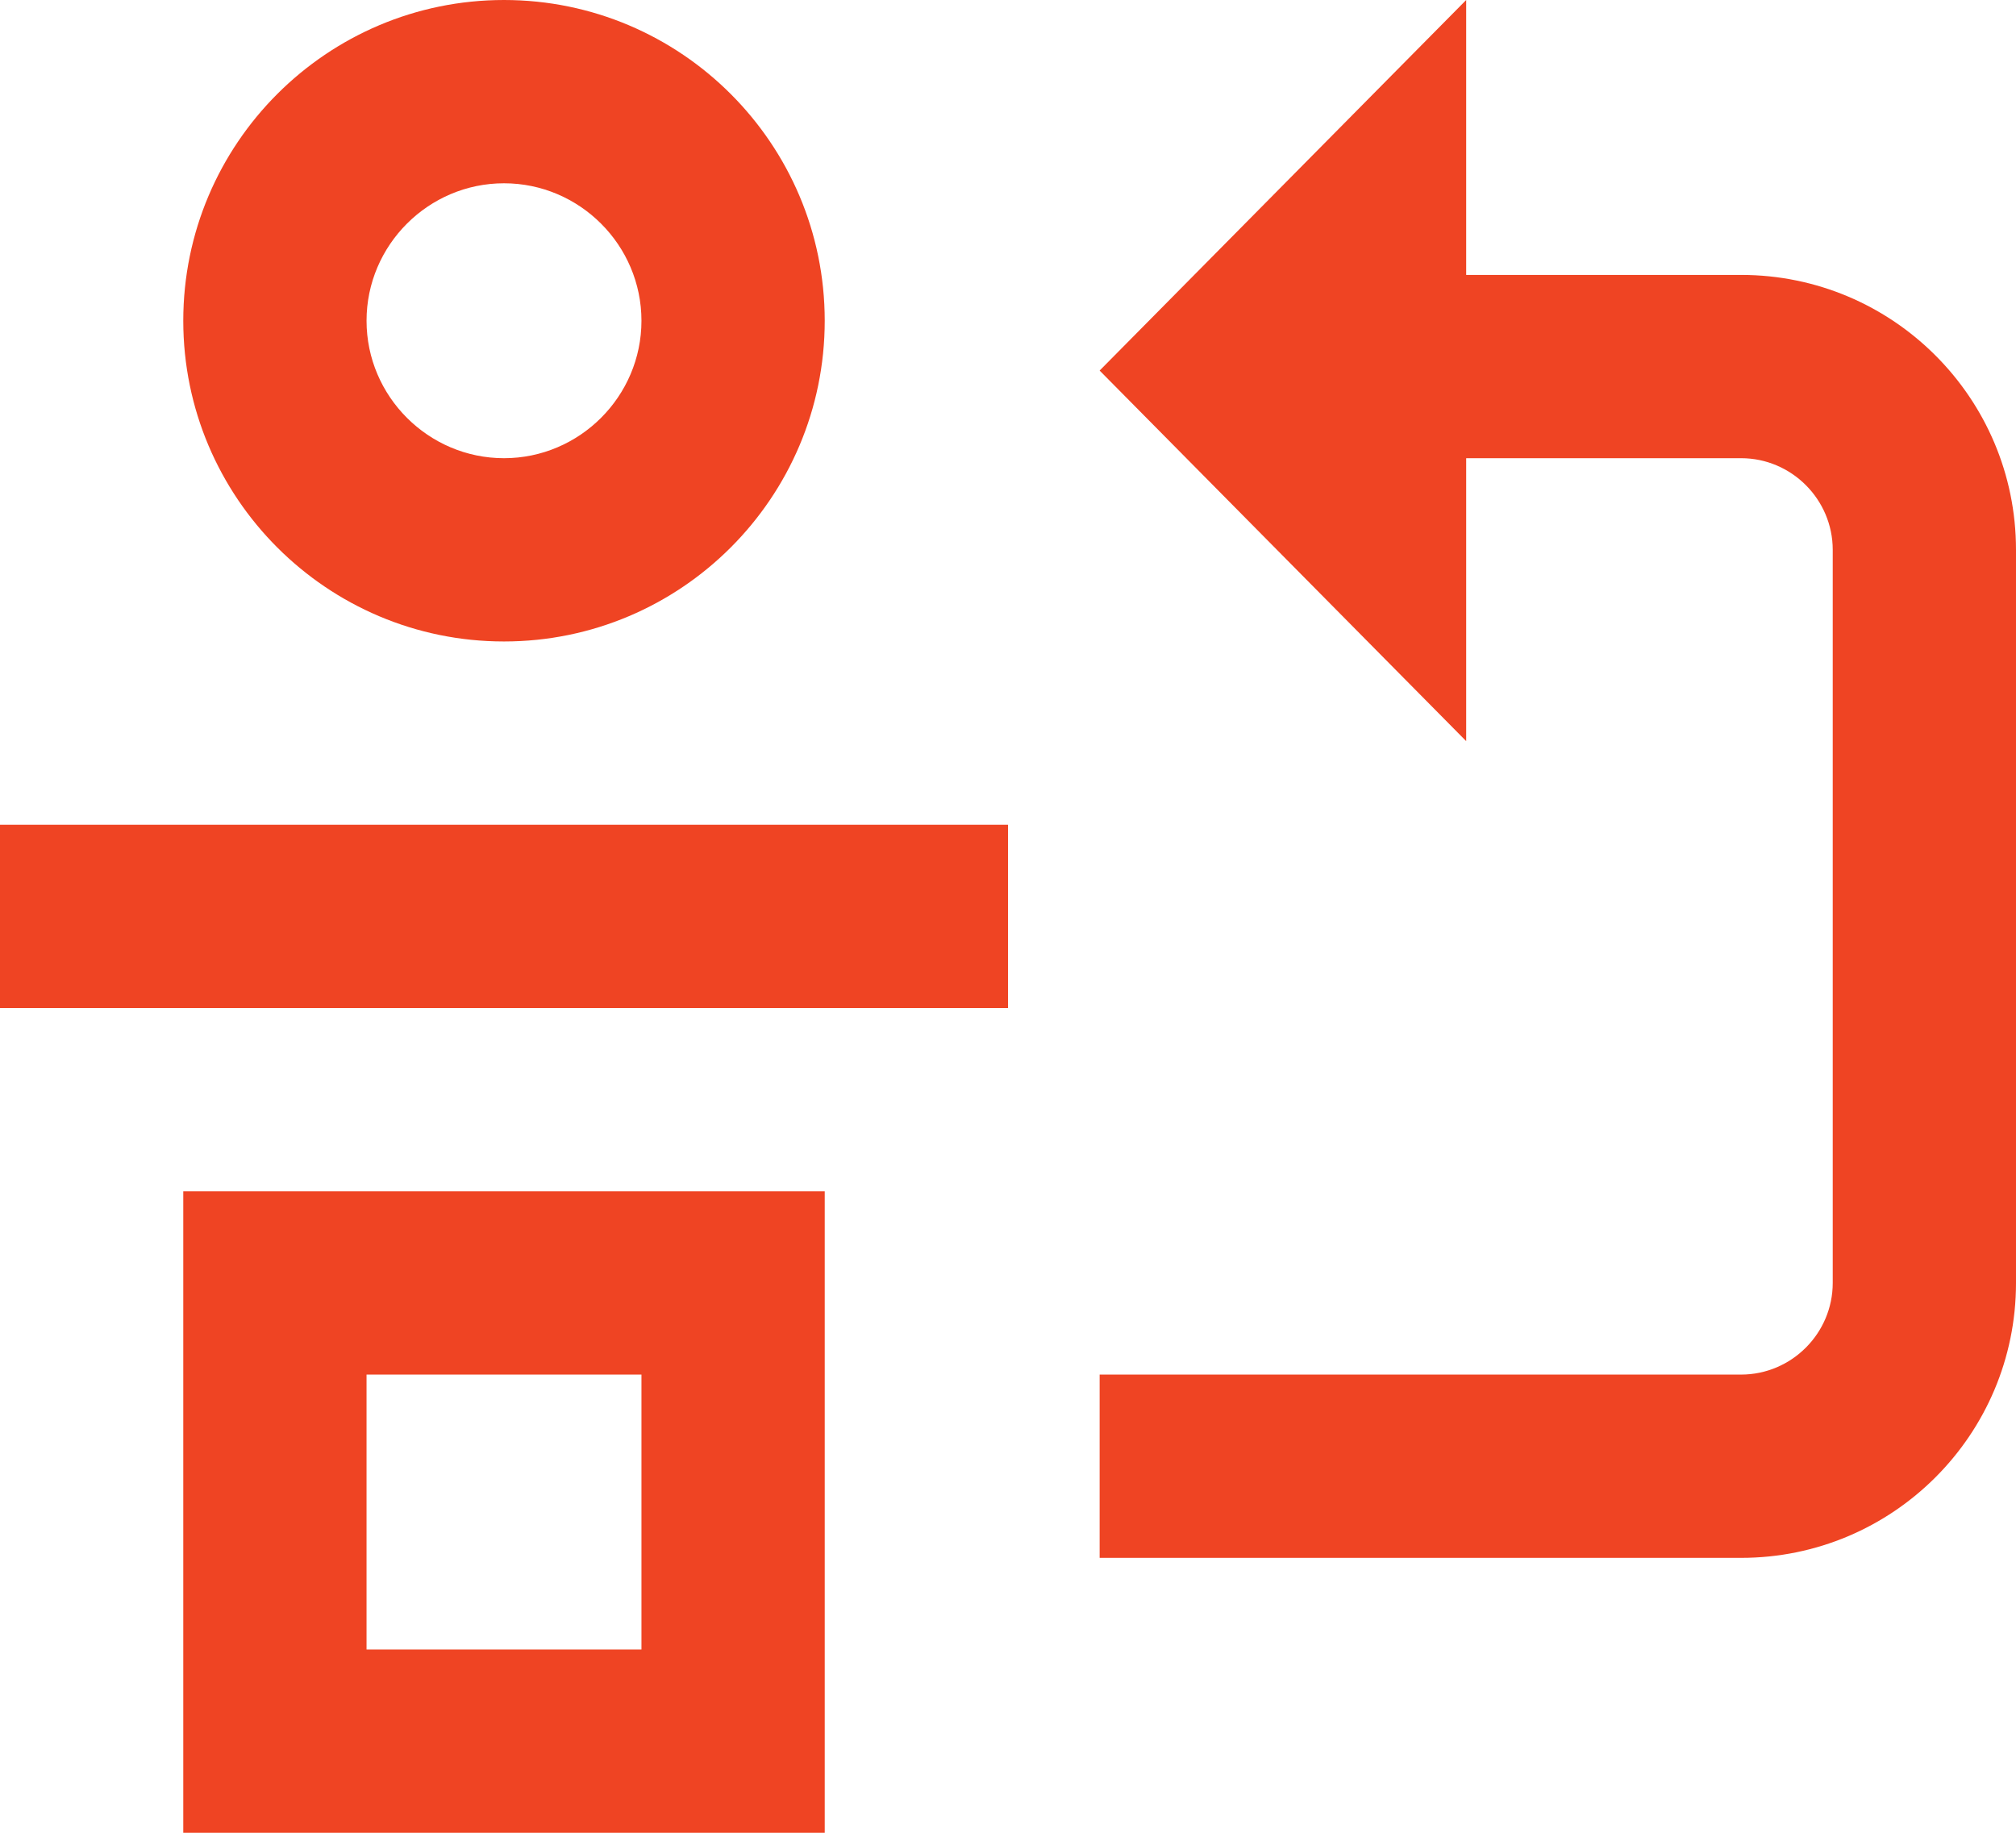 <?xml version="1.0" encoding="UTF-8"?>
<svg xmlns="http://www.w3.org/2000/svg" id="Layer_2" viewBox="0 0 35.2 32">
  <defs>
    <style>.cls-1{fill:#ef4423;stroke-width:0px;}</style>
  </defs>
  <g id="Layer_1-2">
    <rect class="cls-1" y="14.4" width="17.6" height="3.2"></rect>
    <path class="cls-1" d="m35.2,22.4v-12.8c0-2.65-2.15-4.8-4.8-4.8h-4.8V0l-6.4,6.47,6.4,6.47v-4.94h4.8c.88,0,1.6.72,1.6,1.6v12.8c0,.88-.72,1.6-1.6,1.6h-11.2v3.2h11.2c2.65,0,4.8-2.15,4.8-4.8Z"></path>
    <path class="cls-1" d="m14.4,20.8H3.2v11.2h11.2v-11.2Zm-3.2,8h-4.8v-4.8h4.8v4.8Z"></path>
    <path class="cls-1" d="m8.8,0c3.09,0,5.6,2.51,5.6,5.6s-2.51,5.6-5.6,5.6-5.6-2.51-5.6-5.6S5.71,0,8.8,0Zm0,8c1.32,0,2.4-1.08,2.4-2.4s-1.08-2.4-2.4-2.4-2.4,1.08-2.4,2.4,1.08,2.4,2.4,2.4Z"></path>
  </g>
</svg>
